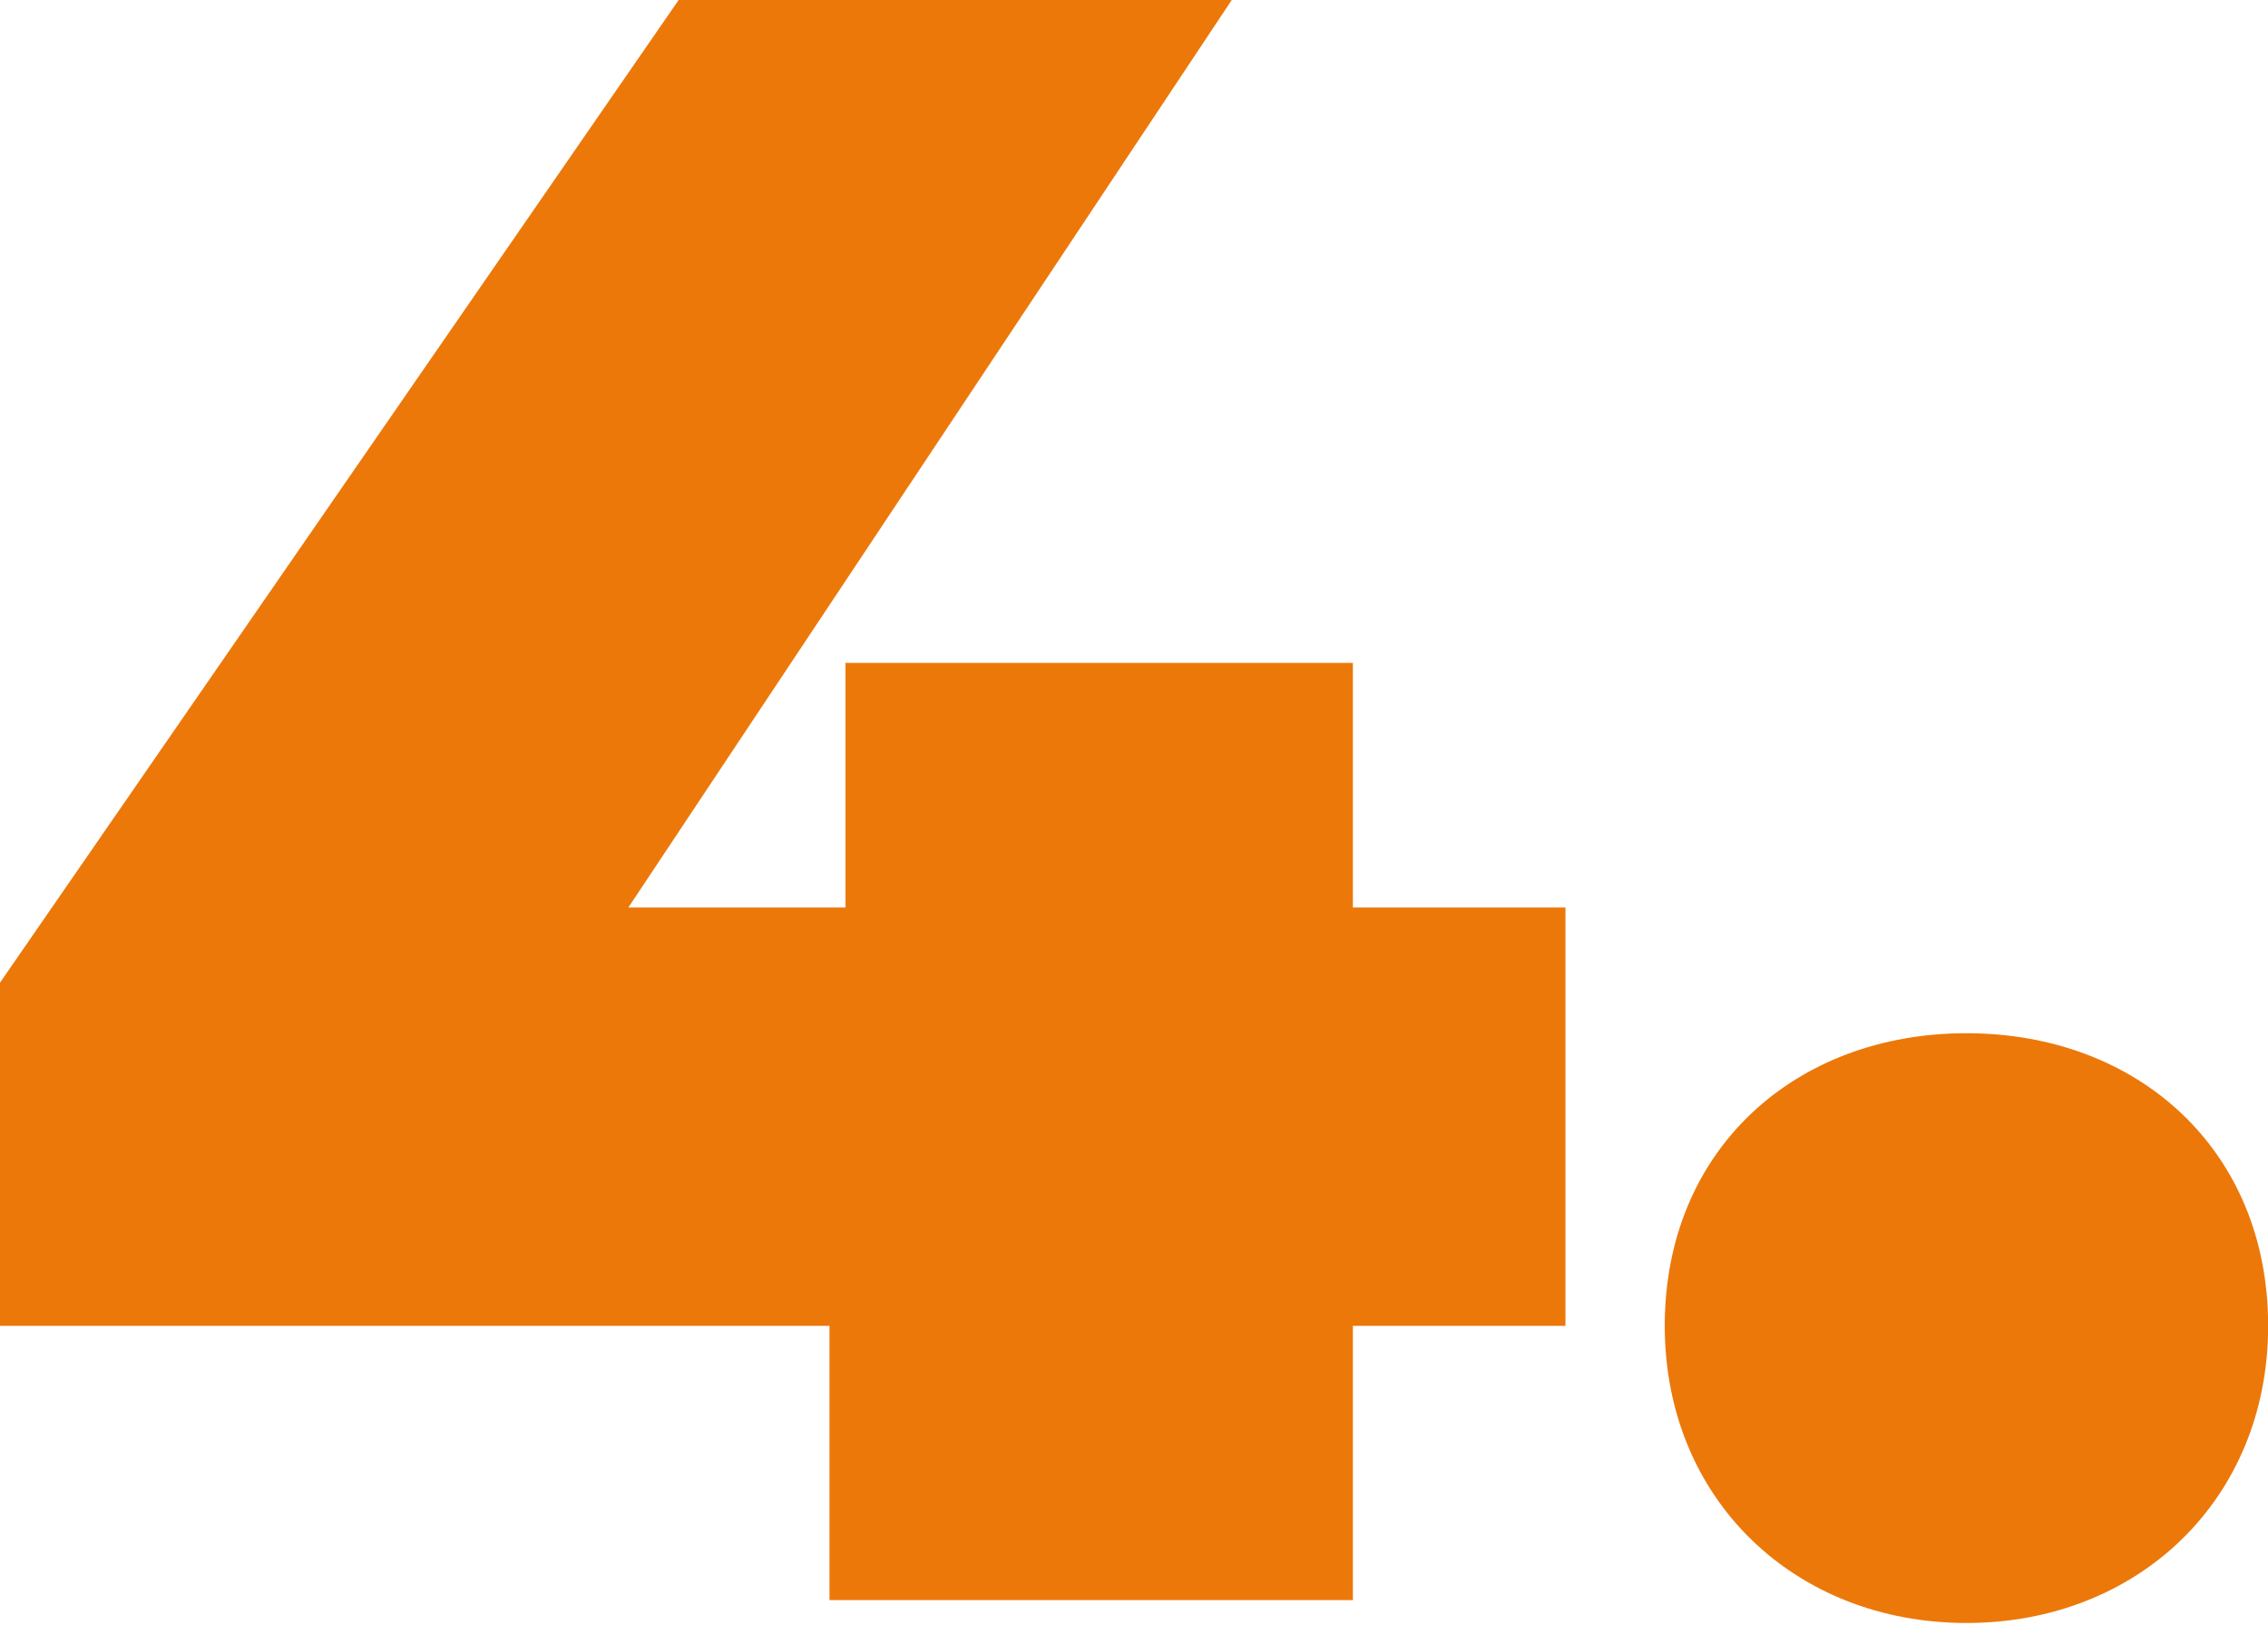 <svg width="129" height="93" viewBox="0 0 129 93" fill="none" xmlns="http://www.w3.org/2000/svg">
<path d="M89.04 51.61V75.4H76.95V91H47.18V75.4H-0.01V55.9L38.6 -6.19888e-06H70.06L35.74 51.61H48.09V37.7H76.95V51.61H89.04ZM111.848 92.3C102.098 92.3 94.688 85.28 94.688 75.4C94.688 65.39 102.098 58.76 111.848 58.76C121.598 58.76 129.008 65.39 129.008 75.4C129.008 85.28 121.598 92.3 111.848 92.3Z" fill="#EC780A"/>
</svg>
